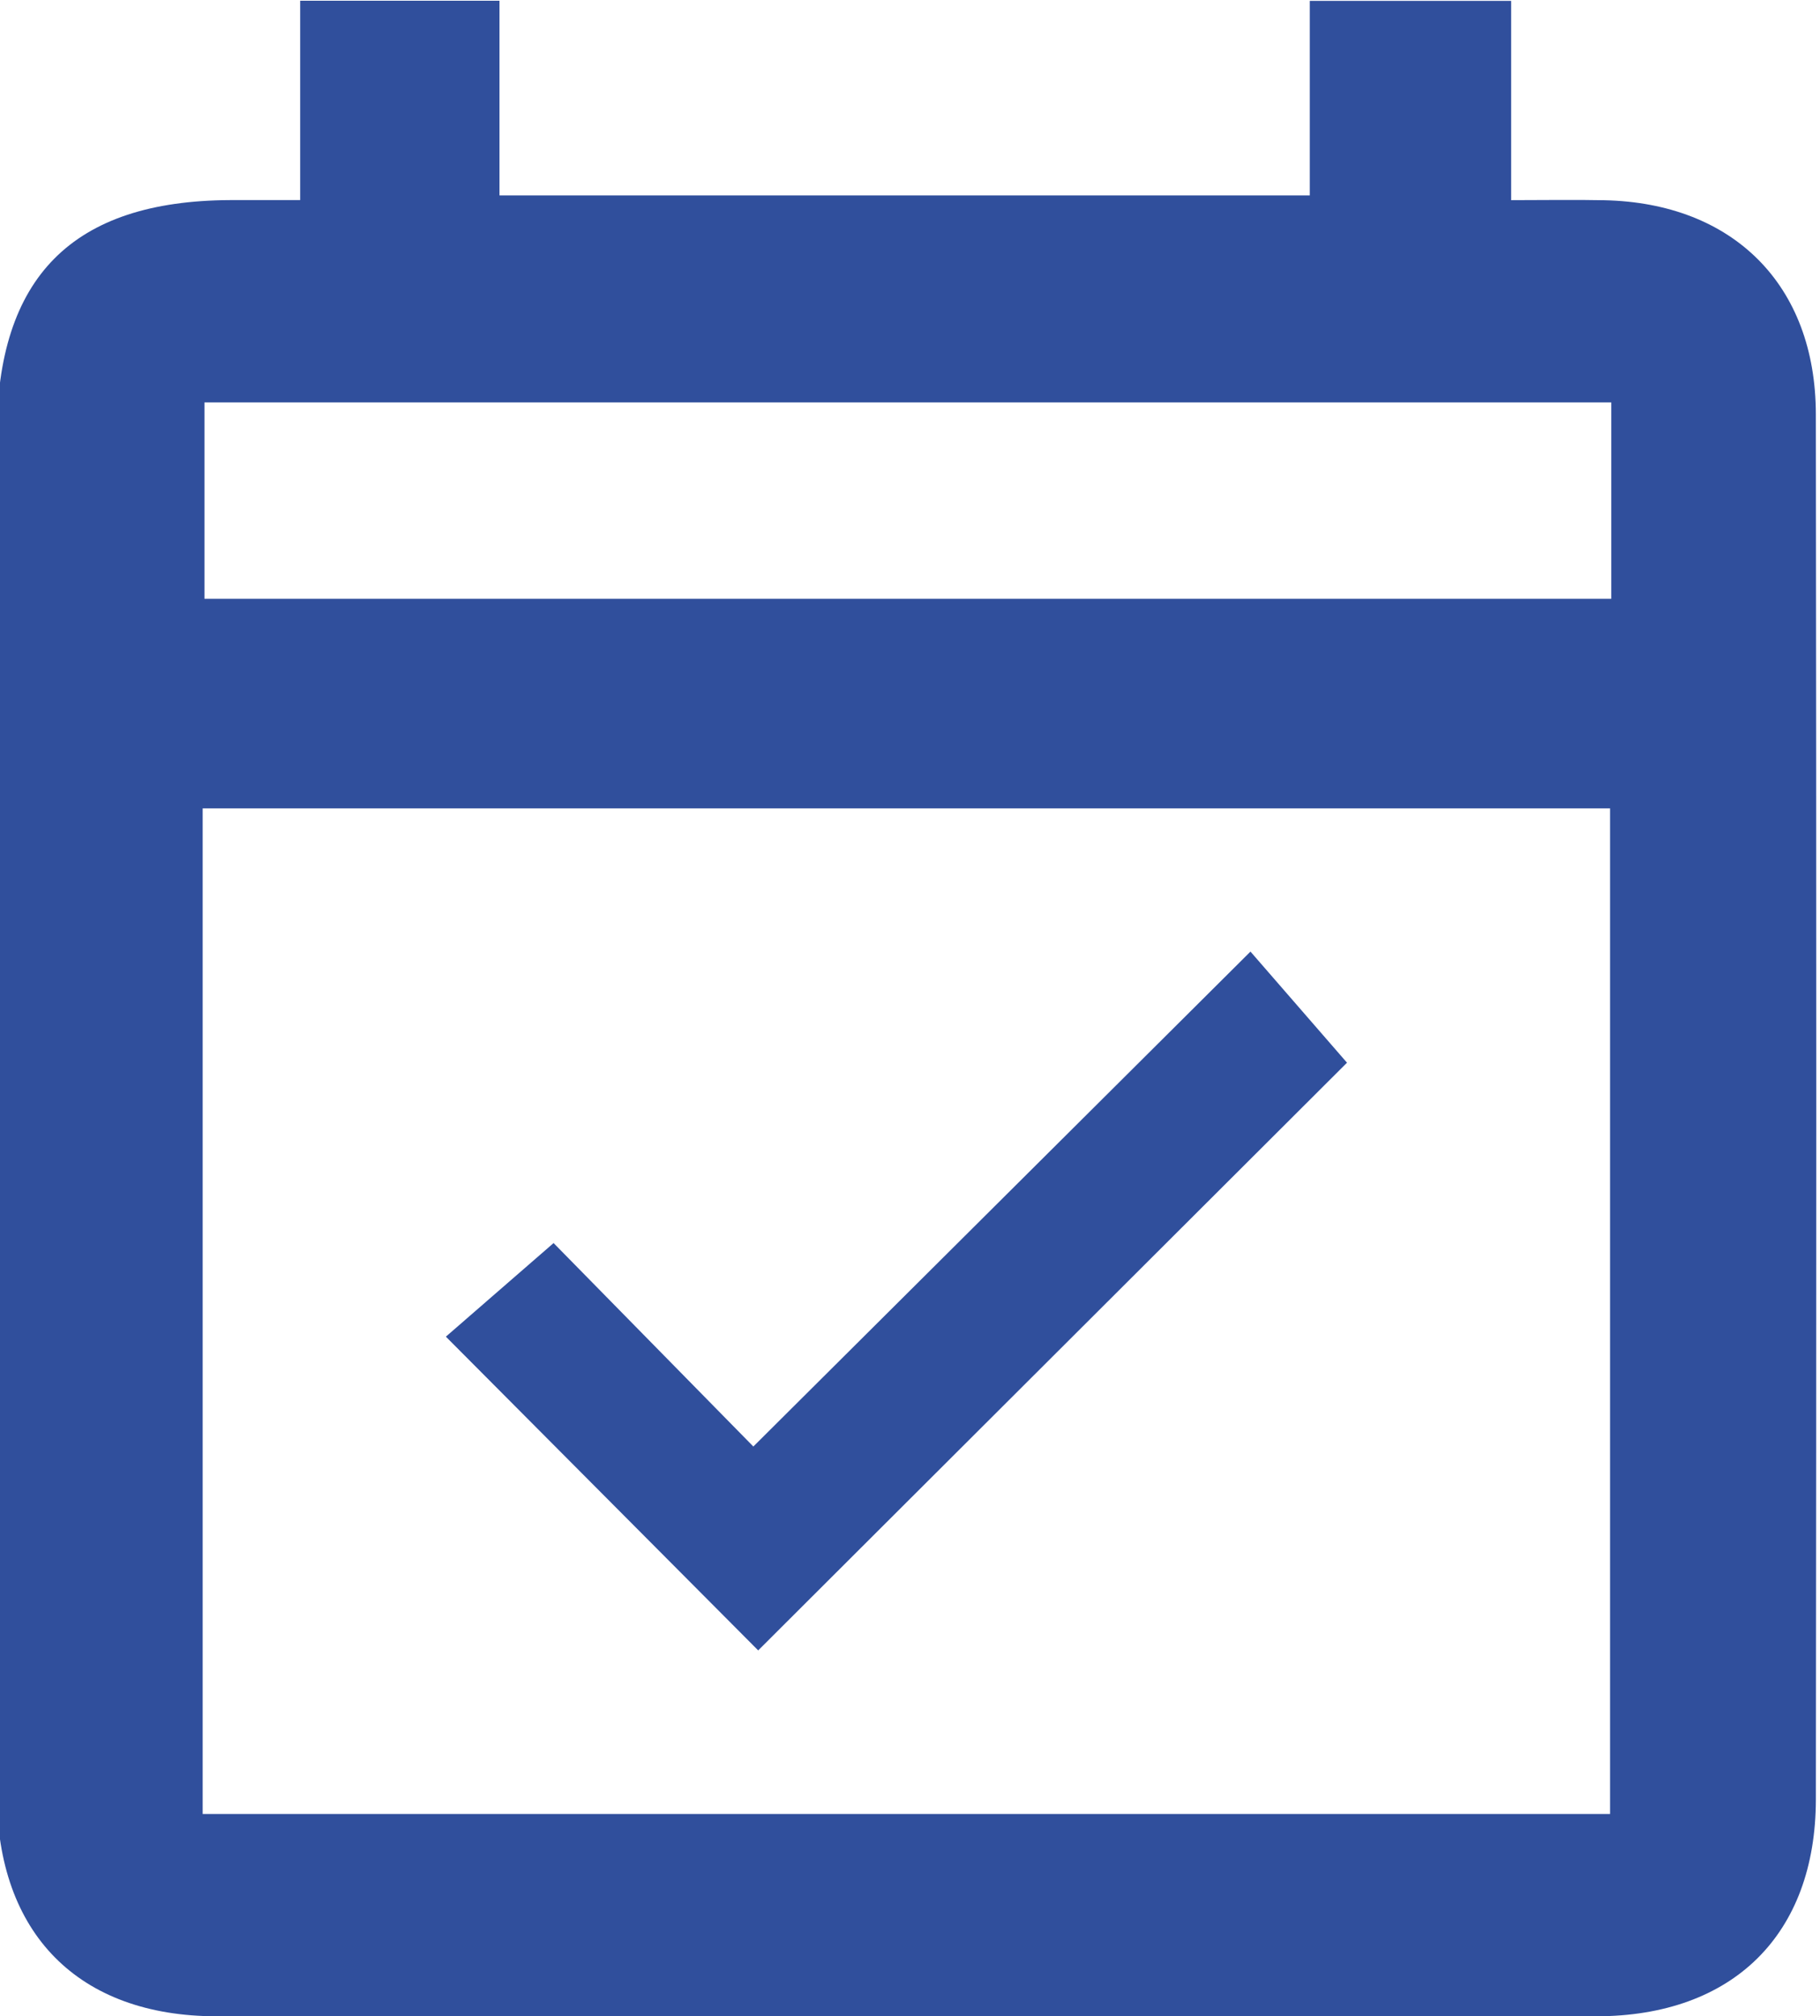 <?xml version="1.0" encoding="UTF-8" standalone="no"?>
<!-- Created with Inkscape (http://www.inkscape.org/) -->

<svg
   version="1.1"
   id="svg9"
   xml:space="preserve"
   width="113.148"
   height="125.343"
   viewBox="0 0 113.148 125.343"
   sodipodi:docname="iconos_evento.svg"
   inkscape:version="1.1.2 (b8e25be8, 2022-02-05)"
   xmlns:inkscape="http://www.inkscape.org/namespaces/inkscape"
   xmlns:sodipodi="http://sodipodi.sourceforge.net/DTD/sodipodi-0.dtd"
   xmlns="http://www.w3.org/2000/svg"
   xmlns:svg="http://www.w3.org/2000/svg"><defs
     id="defs13"><clipPath
       clipPathUnits="userSpaceOnUse"
       id="clipPath23"><path
         d="M 0,177.205 H 792 V 0 H 0 Z"
         id="path21" /></clipPath></defs><sodipodi:namedview
     id="namedview11"
     pagecolor="#ffffff"
     bordercolor="#666666"
     borderopacity="1.0"
     inkscape:pageshadow="2"
     inkscape:pageopacity="0.0"
     inkscape:pagecheckerboard="0"
     showgrid="false"
     inkscape:zoom="0.73674242"
     inkscape:cx="-109.26478"
     inkscape:cy="188.66838"
     inkscape:window-width="1824"
     inkscape:window-height="936"
     inkscape:window-x="1444"
     inkscape:window-y="25"
     inkscape:window-maximized="0"
     inkscape:current-layer="g15" /><g
     id="g15"
     inkscape:groupmode="layer"
     inkscape:label="ICONOS_Diplomados"
     transform="matrix(1.333,0,0,-1.333,-814.972,185.051)"><g
       id="g215"><path
         d="m 686.529,120.057 h -65.612 v -9.158 h 65.612 z M 620.834,54.228 h 65.639 v 46.895 h -65.639 z m 4.547,75.264 v 9.296 h 9.296 v -9.079 h 37.792 v 9.073 h 9.391 v -9.293 c 1.588,0 2.964,0.025 4.338,-0.004 6.022,-0.125 9.865,-3.957 9.872,-9.976 0.026,-21.535 0.026,-43.069 10e-4,-64.603 -0.007,-6.307 -3.873,-10.107 -10.24,-10.112 -21.45,-0.017 -42.9,-0.018 -64.351,0 -6.445,0.005 -10.242,3.863 -10.245,10.366 -0.01,21.115 -0.005,42.23 -0.004,63.345 10e-4,7.401 3.529,10.956 10.891,10.987 0.987,0.004 1.974,0 3.259,0"
         style="fill:#304f9c;fill-opacity:1;fill-rule:nonzero;stroke:none"
         id="path25" /><g
         id="g27"
         transform="translate(646.743,61.857)"><path
           d="m 0,0 c -4.825,4.846 -9.602,9.644 -14.566,14.631 1.602,1.392 3.268,2.84 5.023,4.365 2.927,-2.98 6.122,-6.234 9.317,-9.488 7.858,7.822 15.429,15.36 23.185,23.081 1.704,-1.962 3.168,-3.647 4.502,-5.182 C 18.465,18.428 9.254,9.235 0,0"
           style="fill:#304f9c;fill-opacity:1;fill-rule:nonzero;stroke:none"
           id="path29" /></g></g></g></svg>
